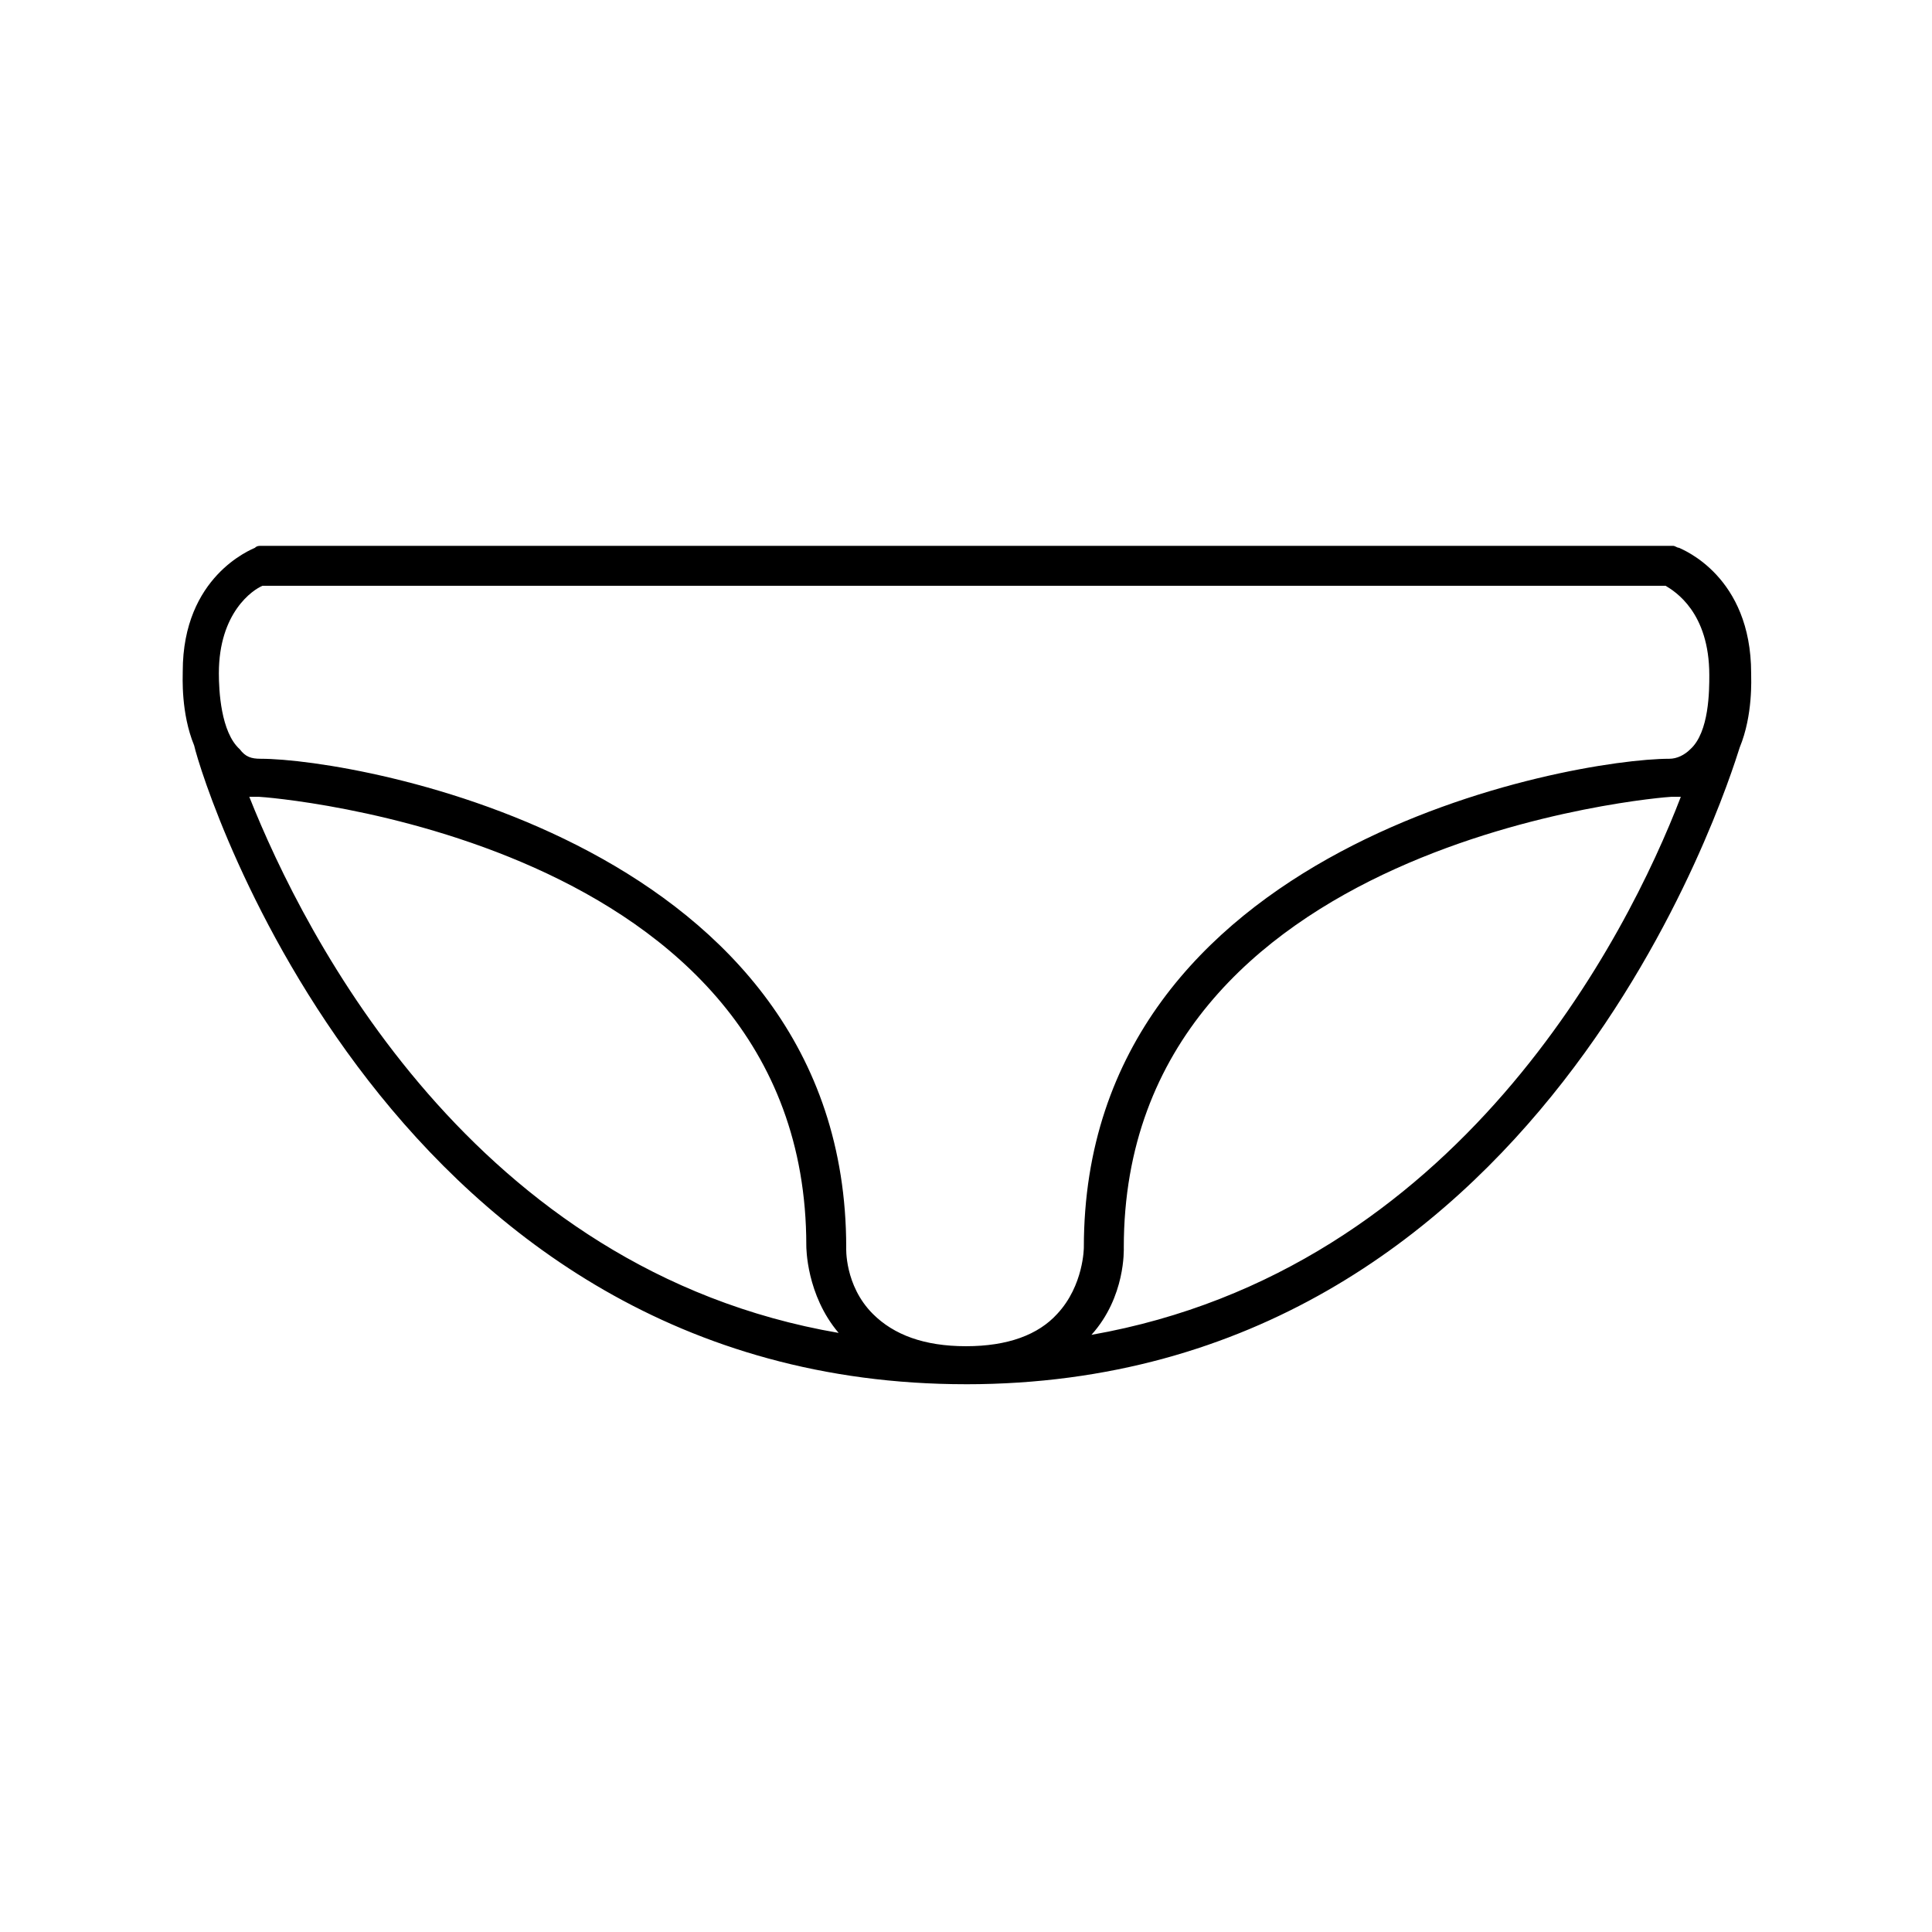 <?xml version="1.0" encoding="UTF-8"?>
<!-- Uploaded to: ICON Repo, www.iconrepo.com, Generator: ICON Repo Mixer Tools -->
<svg fill="#000000" width="800px" height="800px" version="1.1" viewBox="144 144 512 512" xmlns="http://www.w3.org/2000/svg">
 <path d="m400 510.84c152.15 0 201.52-157.69 205.05-168.78 3.527-8.566 3.023-18.137 3.023-19.648 0-25.695-18.137-32.746-19.145-33.25-0.504 0-1.008-0.504-1.512-0.504h-374.33c-0.504 0-1.008 0-1.512 0.504-1.008 0.504-19.145 7.559-19.145 32.746 0 1.512-0.504 11.082 3.023 19.648 2.519 11.086 52.395 169.28 204.55 169.28zm-189.94-155.68h2.519c1.512 0 145.1 10.578 145.1 118.9 0 0.504 0 13.098 8.566 23.176-96.734-16.625-141.57-105.3-156.18-142.07zm223.19 142.58c9.07-10.078 8.566-22.672 8.566-23.176 0-108.32 143.59-119.4 145.1-119.4h2.519c-14.109 36.777-58.949 125.45-156.18 142.58zm-231.25-175.33c0-16.121 9.07-22.168 11.586-23.176h371.81c2.519 1.512 11.586 7.055 11.586 23.68 0 4.031 0 15.113-5.039 19.648-1.512 1.512-3.527 2.519-5.543 2.519-25.695 0-155.17 22.672-155.17 129.48 0 0 0 10.078-7.055 17.633-5.031 5.543-13.094 8.566-24.176 8.566s-19.145-3.023-24.688-8.566c-7.559-7.559-7.055-17.633-7.055-17.633 0-106.81-129.48-129.48-155.17-129.48-2.519 0-4.031-0.504-5.543-2.519-5.039-4.531-5.543-15.617-5.543-20.152z"/>
</svg>